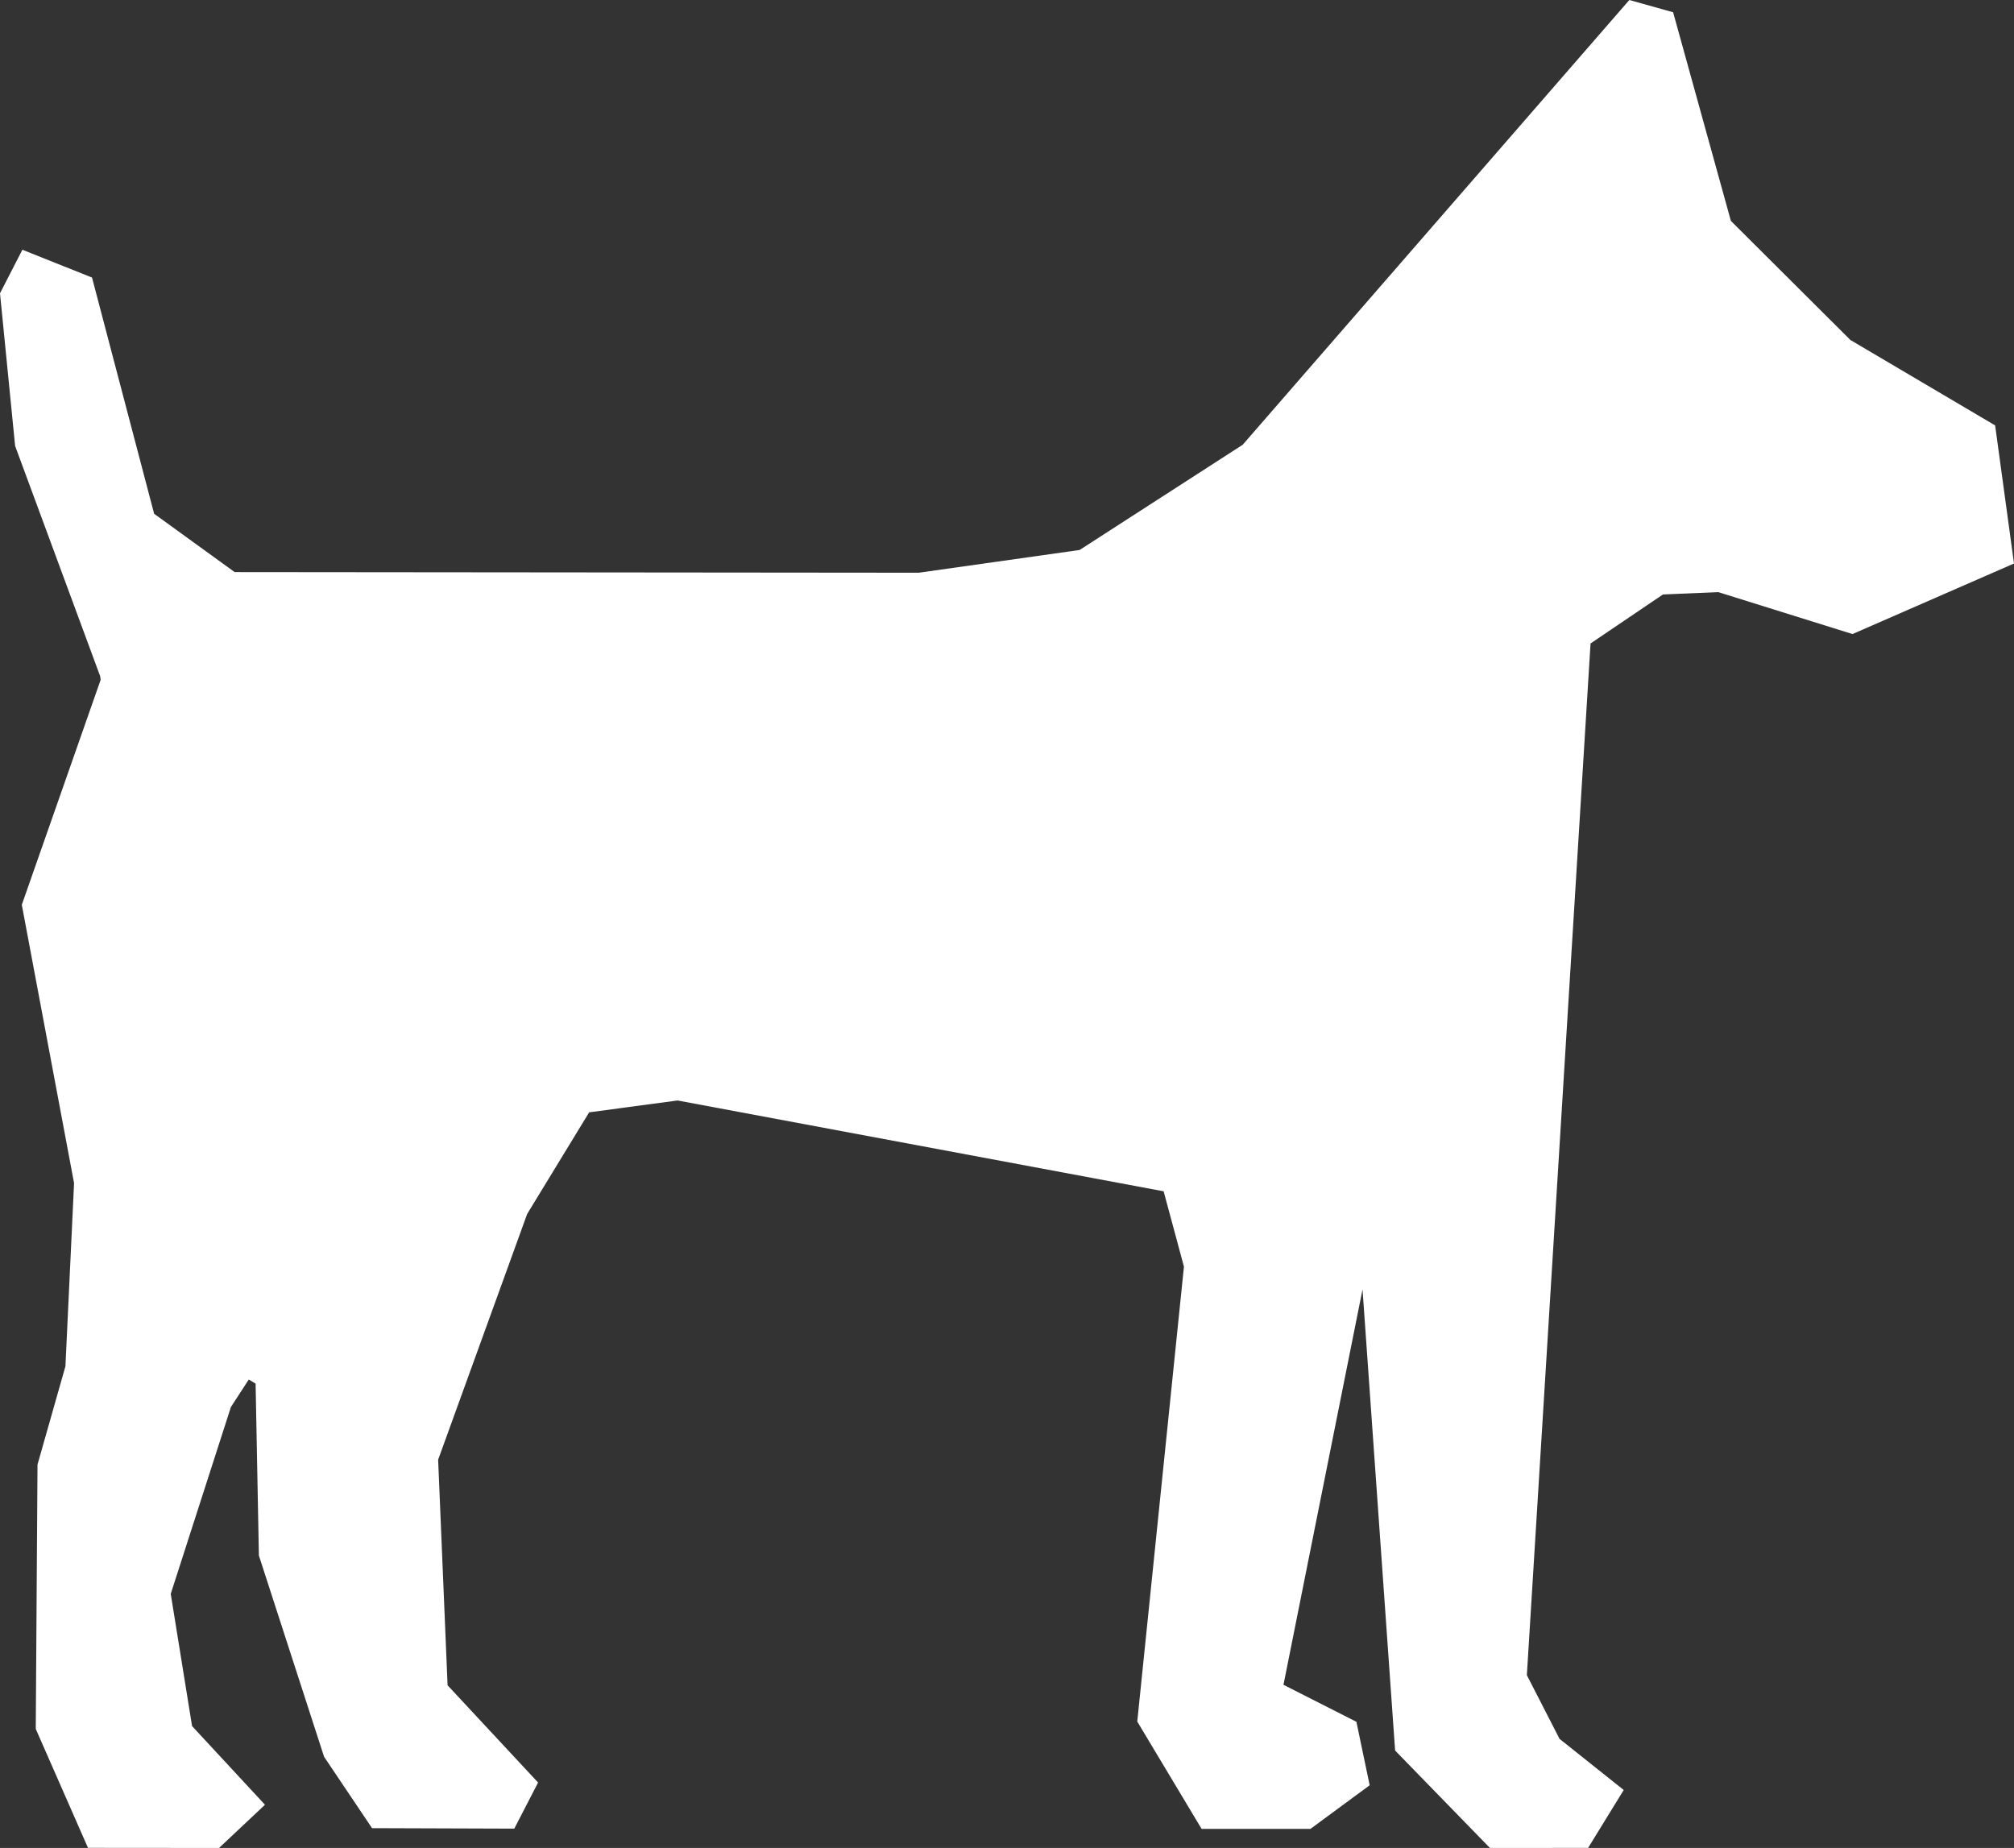 <?xml version="1.0" encoding="utf-8"?>
<!-- Generator: Adobe Illustrator 14.0.0, SVG Export Plug-In . SVG Version: 6.00 Build 43363)  -->
<!DOCTYPE svg PUBLIC "-//W3C//DTD SVG 1.1//EN" "http://www.w3.org/Graphics/SVG/1.1/DTD/svg11.dtd">
<svg version="1.1" id="Calque_1" xmlns="http://www.w3.org/2000/svg" xmlns:xlink="http://www.w3.org/1999/xlink" x="0px" y="0px"
	 width="359.059px" height="329.465px" viewBox="0 0 359.059 329.465" enable-background="new 0 0 359.059 329.465"
	 xml:space="preserve">
<rect x="0" y="0" width="359.059" height="329.465" fill="#333333" stroke="none"/>
<polygon fill="#ffffff" points="290.48,0 221.551,79.293 192.473,98.055 163.797,102.109 41.833,101.996 27.479,91.597 16.406,49.485 3.992,44.524 
	0,52.293 2.694,79.5 17.858,120.559 17.945,121.199 3.887,161.312 13.204,210.934 11.665,243.589 6.685,261.118 6.375,308.243
	15.685,329.446 39.054,329.465 47.238,321.762 34.242,307.735 30.44,284.164 41.167,250.852 44.353,245.95 45.569,246.676
	46.155,277.331 57.777,313.207 66.329,325.934 91.688,326.02 95.93,317.801 79.796,300.465 78.112,260.243 93.984,216.434
	105.036,198.313 120.8,196.2 207.453,212.391 211.075,225.821 202.753,306.926 214.223,326.066 233.629,326.066 244.188,318.286
	241.821,306.973 228.82,300.375 242.914,229.882 248.723,312.097 265.628,329.465 283.129,329.454 289.479,319.133 278.039,310.016
	272.211,298.657 283.565,114.723 296.472,105.985 306.333,105.566 330.265,113.043 359.058,100.465 355.696,75.844 329.891,60.614
	308.585,39.383 298.286,2.188 "/>
</svg>
